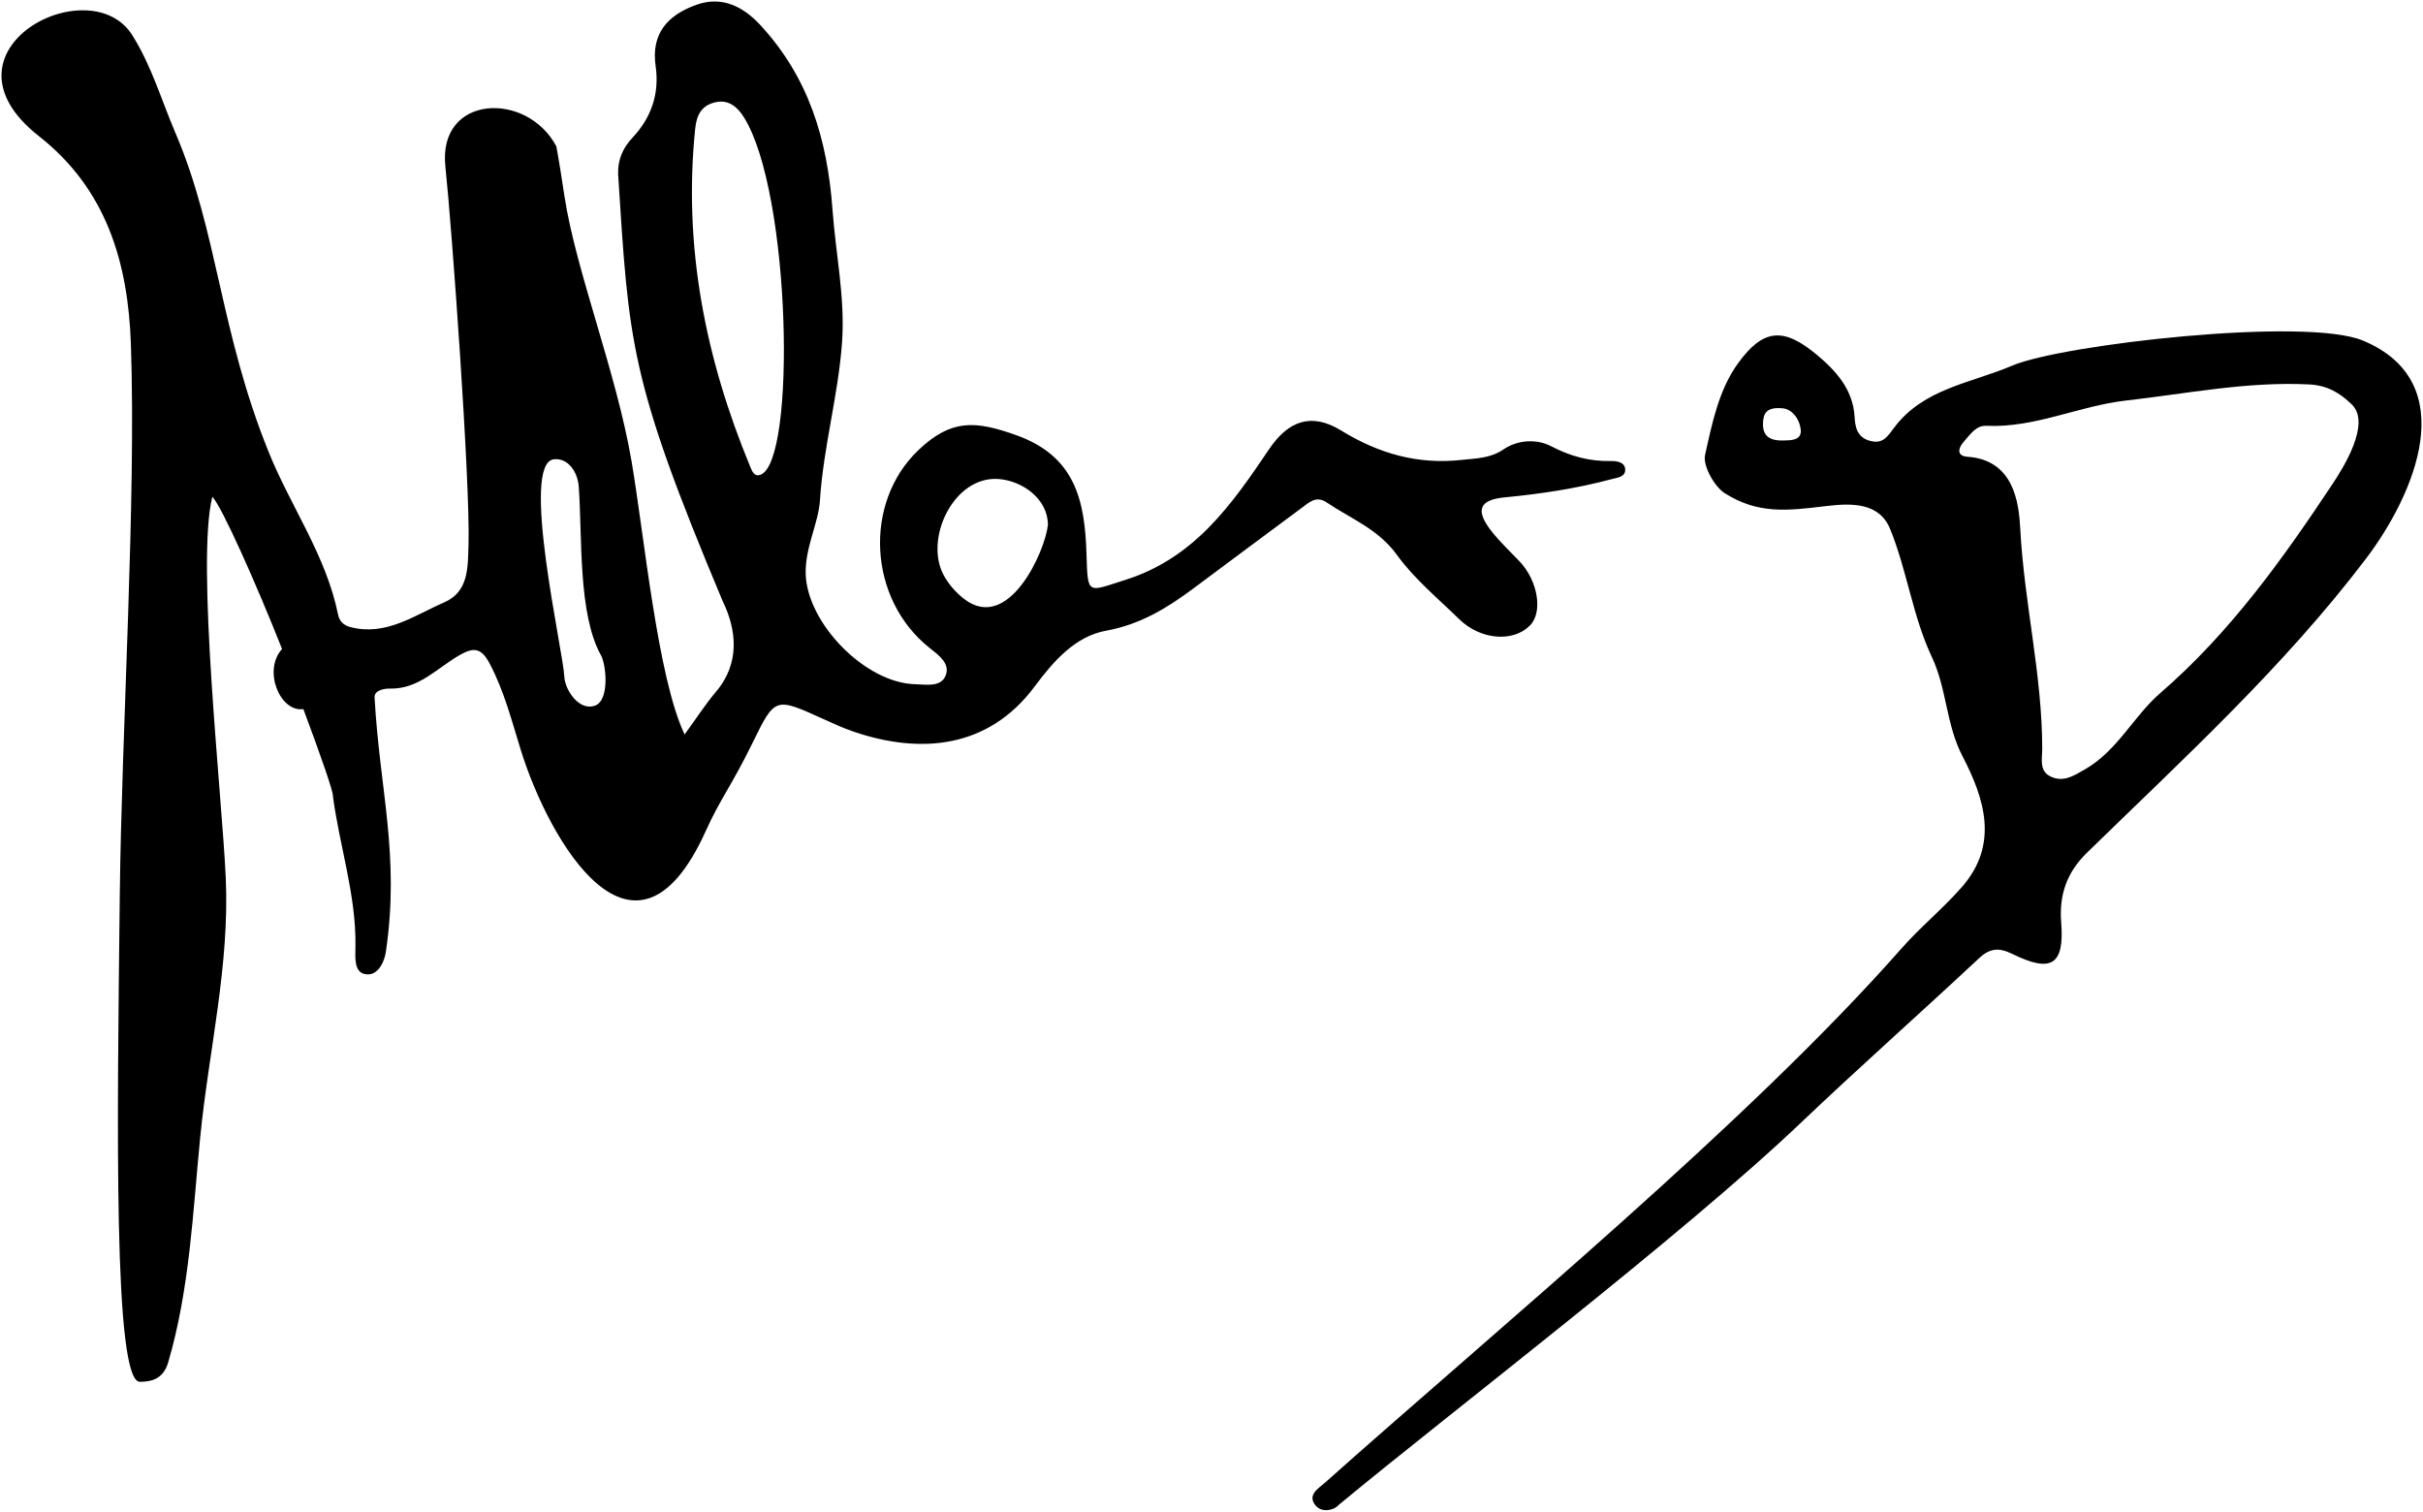 <?xml version="1.0" encoding="utf-8"?>
<!-- Generator: Adobe Illustrator 16.0.2, SVG Export Plug-In . SVG Version: 6.00 Build 0)  -->
<!DOCTYPE svg PUBLIC "-//W3C//DTD SVG 1.1//EN" "http://www.w3.org/Graphics/SVG/1.1/DTD/svg11.dtd">
<svg version="1.1" id="Layer_1" xmlns="http://www.w3.org/2000/svg" xmlns:xlink="http://www.w3.org/1999/xlink" x="0px" y="0px"
	 width="401.532px" height="250.5px" viewBox="0 0 401.532 250.5" enable-background="new 0 0 401.532 250.5" xml:space="preserve">
<path fill-rule="evenodd" clip-rule="evenodd" d="M92.195,24.252c0.497,2.712,0.923,5.446,1.334,8.184
	c1.838,12.266,8.613,29.245,11.121,43.951c2.127,12.448,4.317,35.905,8.801,45.325l0,0c1.976-2.711,3.449-5.009,5.199-7.082
	c4.056-4.763,3.401-10.314,1.122-14.988c-15.539-37.008-15.537-42.8-17.342-70.823c-0.049-2.347,0.744-4.256,2.405-6.026
	c3.087-3.289,4.471-7.25,3.816-11.833c-0.772-5.359,1.942-8.432,6.721-10.153c4.39-1.589,7.927,0.438,10.607,3.325
	c7.957,8.591,11.13,18.807,11.983,30.649c0.523,7.221,2.09,14.528,1.589,21.814c-0.611,8.835-3.104,17.426-3.677,26.383
	c-0.234,3.658-2.464,7.774-2.361,12.064c0.193,8.226,9.886,18.148,18.154,18.341c1.819,0.044,4.319,0.555,5.072-1.516
	c0.704-1.94-1.131-3.258-2.698-4.505c-10.165-8.065-11.014-24.056-1.834-32.786c5.471-5.201,9.476-4.845,16.132-2.488
	c9.965,3.519,11.428,11.027,11.709,19.692c0.222,6.94,0.085,6.329,6.49,4.297c11.453-3.625,17.636-12.549,23.782-21.653
	c3.131-4.634,6.947-6.138,11.9-3.1c6.248,3.84,12.741,5.704,20.068,4.882c2.394-0.269,4.666-0.239,6.847-1.726
	c2.392-1.626,5.543-1.777,7.95-0.519c3.194,1.668,6.343,2.509,9.862,2.438c1.037-0.02,2.353,0.191,2.376,1.422
	c0.034,1.226-1.28,1.321-2.3,1.592c-5.812,1.55-11.706,2.436-17.685,3.007c-4.306,0.409-4.867,2.22-2.115,5.677
	c1.381,1.743,3.024,3.286,4.563,4.899c3.076,3.203,3.944,8.457,1.746,10.661c-2.789,2.814-8.17,2.396-11.7-1.039
	c-3.555-3.472-7.485-6.709-10.357-10.688c-3.075-4.259-7.616-5.972-11.615-8.667c-1.753-1.188-2.921,0-4.119,0.88
	c-6.029,4.437-12,8.944-18.013,13.399c-4.354,3.234-8.773,5.945-14.418,6.97c-5.154,0.931-8.75,5.084-11.872,9.274
	c-7.666,10.284-18.919,11.21-29.913,7.479c-1.787-0.606-3.514-1.397-5.232-2.183c-7.849-3.562-7.866-3.579-11.585,4.026
	c-3.535,7.222-5.271,9.114-7.765,14.626c-11.758,25.996-25.875,1.792-30.603-13.338c-1.503-4.809-2.77-9.869-5.204-14.455
	c-1.322-2.494-2.543-2.756-4.848-1.453c-3.839,2.168-6.826,5.713-11.659,5.621c-1.12-0.024-2.616,0.35-2.557,1.445
	c0.851,15.44,4.222,26.098,1.875,42.178c-0.242,1.634-1.35,4.203-3.572,3.665c-1.74-0.431-1.494-2.899-1.469-4.599
	c0.124-8.49-2.651-16.609-3.746-24.932c0.12-0.518-1.984-6.609-4.888-14.367c-3.798,0.6-6.785-6.337-3.532-9.96
	c-4.29-10.831-9.888-23.399-11.548-25.229c-2.733,10.649,1.597,49.468,2.22,63.125c0.665,14.512-2.804,28.637-4.22,42.888
	c-1.228,12.39-1.735,25.225-5.324,37.452c-0.778,2.652-2.655,3.193-4.613,3.201c-4.527,0.468-3.82-43.515-3.404-80.632
	c0.309-27.484,2.734-65.256,1.842-91.285C21.228,43.533,17.666,31.36,6.422,22.54C-11.59,8.37,14.855-5.399,21.919,5.827
	c3.213,5.106,4.816,10.746,7.134,16.155c7.055,16.451,7.36,32.922,15.514,53.033c3.643,8.99,9.482,17.073,11.453,26.813
	c0.228,1.144,0.954,1.802,2.027,2.084c5.924,1.548,10.626-1.95,15.546-4.083c4.09-1.767,3.934-5.752,4.049-9.709
	c0.282-10.245-2.726-52.025-3.839-62.555C72.545,15.668,87.281,15.015,92.195,24.252L92.195,24.252z M392.114,92.538
	c7.987-10.546,16.071-29.145-0.506-36.089c-9.52-3.995-50.023,0.665-58.12,4.129c-6.855,2.929-14.664,3.767-19.558,10.239
	c-1.111,1.476-1.878,2.826-4.034,2.239c-2.129-0.577-2.46-2.231-2.56-3.995c-0.262-4.535-3.107-7.635-6.234-10.25
	c-5.49-4.594-8.883-4.413-13.086,1.398c-3.169,4.372-4.288,9.901-5.459,15.199c-0.396,1.79,1.572,5.251,3.266,6.324
	c5.518,3.492,10.347,2.909,16.712,2.139c4.406-0.536,8.901-0.584,10.688,3.785c2.798,6.859,3.755,14.521,6.899,21.173
	c2.525,5.356,2.349,11.216,5.095,16.48c3.62,6.957,6.097,14.572-0.069,21.646c-3.141,3.605-6.912,6.654-10.071,10.25
	c-25.314,28.729-66.18,62.356-95.576,88.553c-1.028,0.908-2.938,1.987-1.464,3.746c1.034,1.23,3.09,0.759,3.789-0.109
	c18.613-15.421,56.898-44.563,76.684-63.411c9.678-9.203,19.692-18.074,29.453-27.194c1.836-1.719,3.342-1.776,5.508-0.716
	c6.459,3.176,8.657,1.869,8.103-5.205c-0.372-4.718,1.012-8.38,4.271-11.563C361.895,125.646,378.48,110.515,392.114,92.538
	L392.114,92.538z M389.766,67.059c3.17,3.129-1.461,10.481-3.16,13.042c-8.328,12.558-17.054,24.752-28.626,34.766
	c-4.396,3.796-7.051,9.5-12.422,12.597c-1.912,1.106-3.589,2.201-5.687,1.24c-1.995-0.91-1.44-2.956-1.44-4.599
	c0-12.256-2.996-24.217-3.638-36.453c-0.227-4.367-1.07-11.443-8.769-11.964c-1.803-0.123-1.564-1.435-0.53-2.569
	c1.035-1.142,1.963-2.64,3.688-2.559c8.026,0.379,15.286-3.298,23.171-4.19c10.073-1.142,20.003-3.168,30.253-2.669
	C385.655,63.846,387.752,65.085,389.766,67.059L389.766,67.059z M295.334,67.655c1.449,0.071,2.796,1.498,3.065,3.445
	c0.271,1.923-1.606,1.86-2.904,1.894c-1.888,0.047-3.428-0.501-3.335-2.867C292.209,68.567,292.674,67.425,295.334,67.655
	L295.334,67.655L295.334,67.655z M123.283,19.436c-1.046-1.68-2.518-2.96-4.64-2.511c-2.257,0.481-3.183,1.927-3.438,4.398
	c-2,19.496,1.675,38.027,9.102,55.968c0.32,0.776,0.675,1.765,1.722,1.379C131.979,76.503,131.088,31.948,123.283,19.436
	L123.283,19.436z M173.658,86.982c-0.006-4.286-4.176-7.288-8.15-7.601c-7.493-0.587-12.438,10.011-9.077,16.018
	c0.782,1.396,1.87,2.705,3.323,3.839C167.094,104.938,173.176,91.468,173.658,86.982L173.658,86.982z M95.908,80.627
	c-0.159-2.252-1.639-4.752-4.086-4.525c-5.713,0.529,1.523,31.851,1.689,35.959c0.093,2.266,2.433,5.782,5.049,4.891
	c2.505-0.851,1.896-6.819,1.037-8.353C95.754,101.738,96.514,88.894,95.908,80.627z"/>
</svg>
